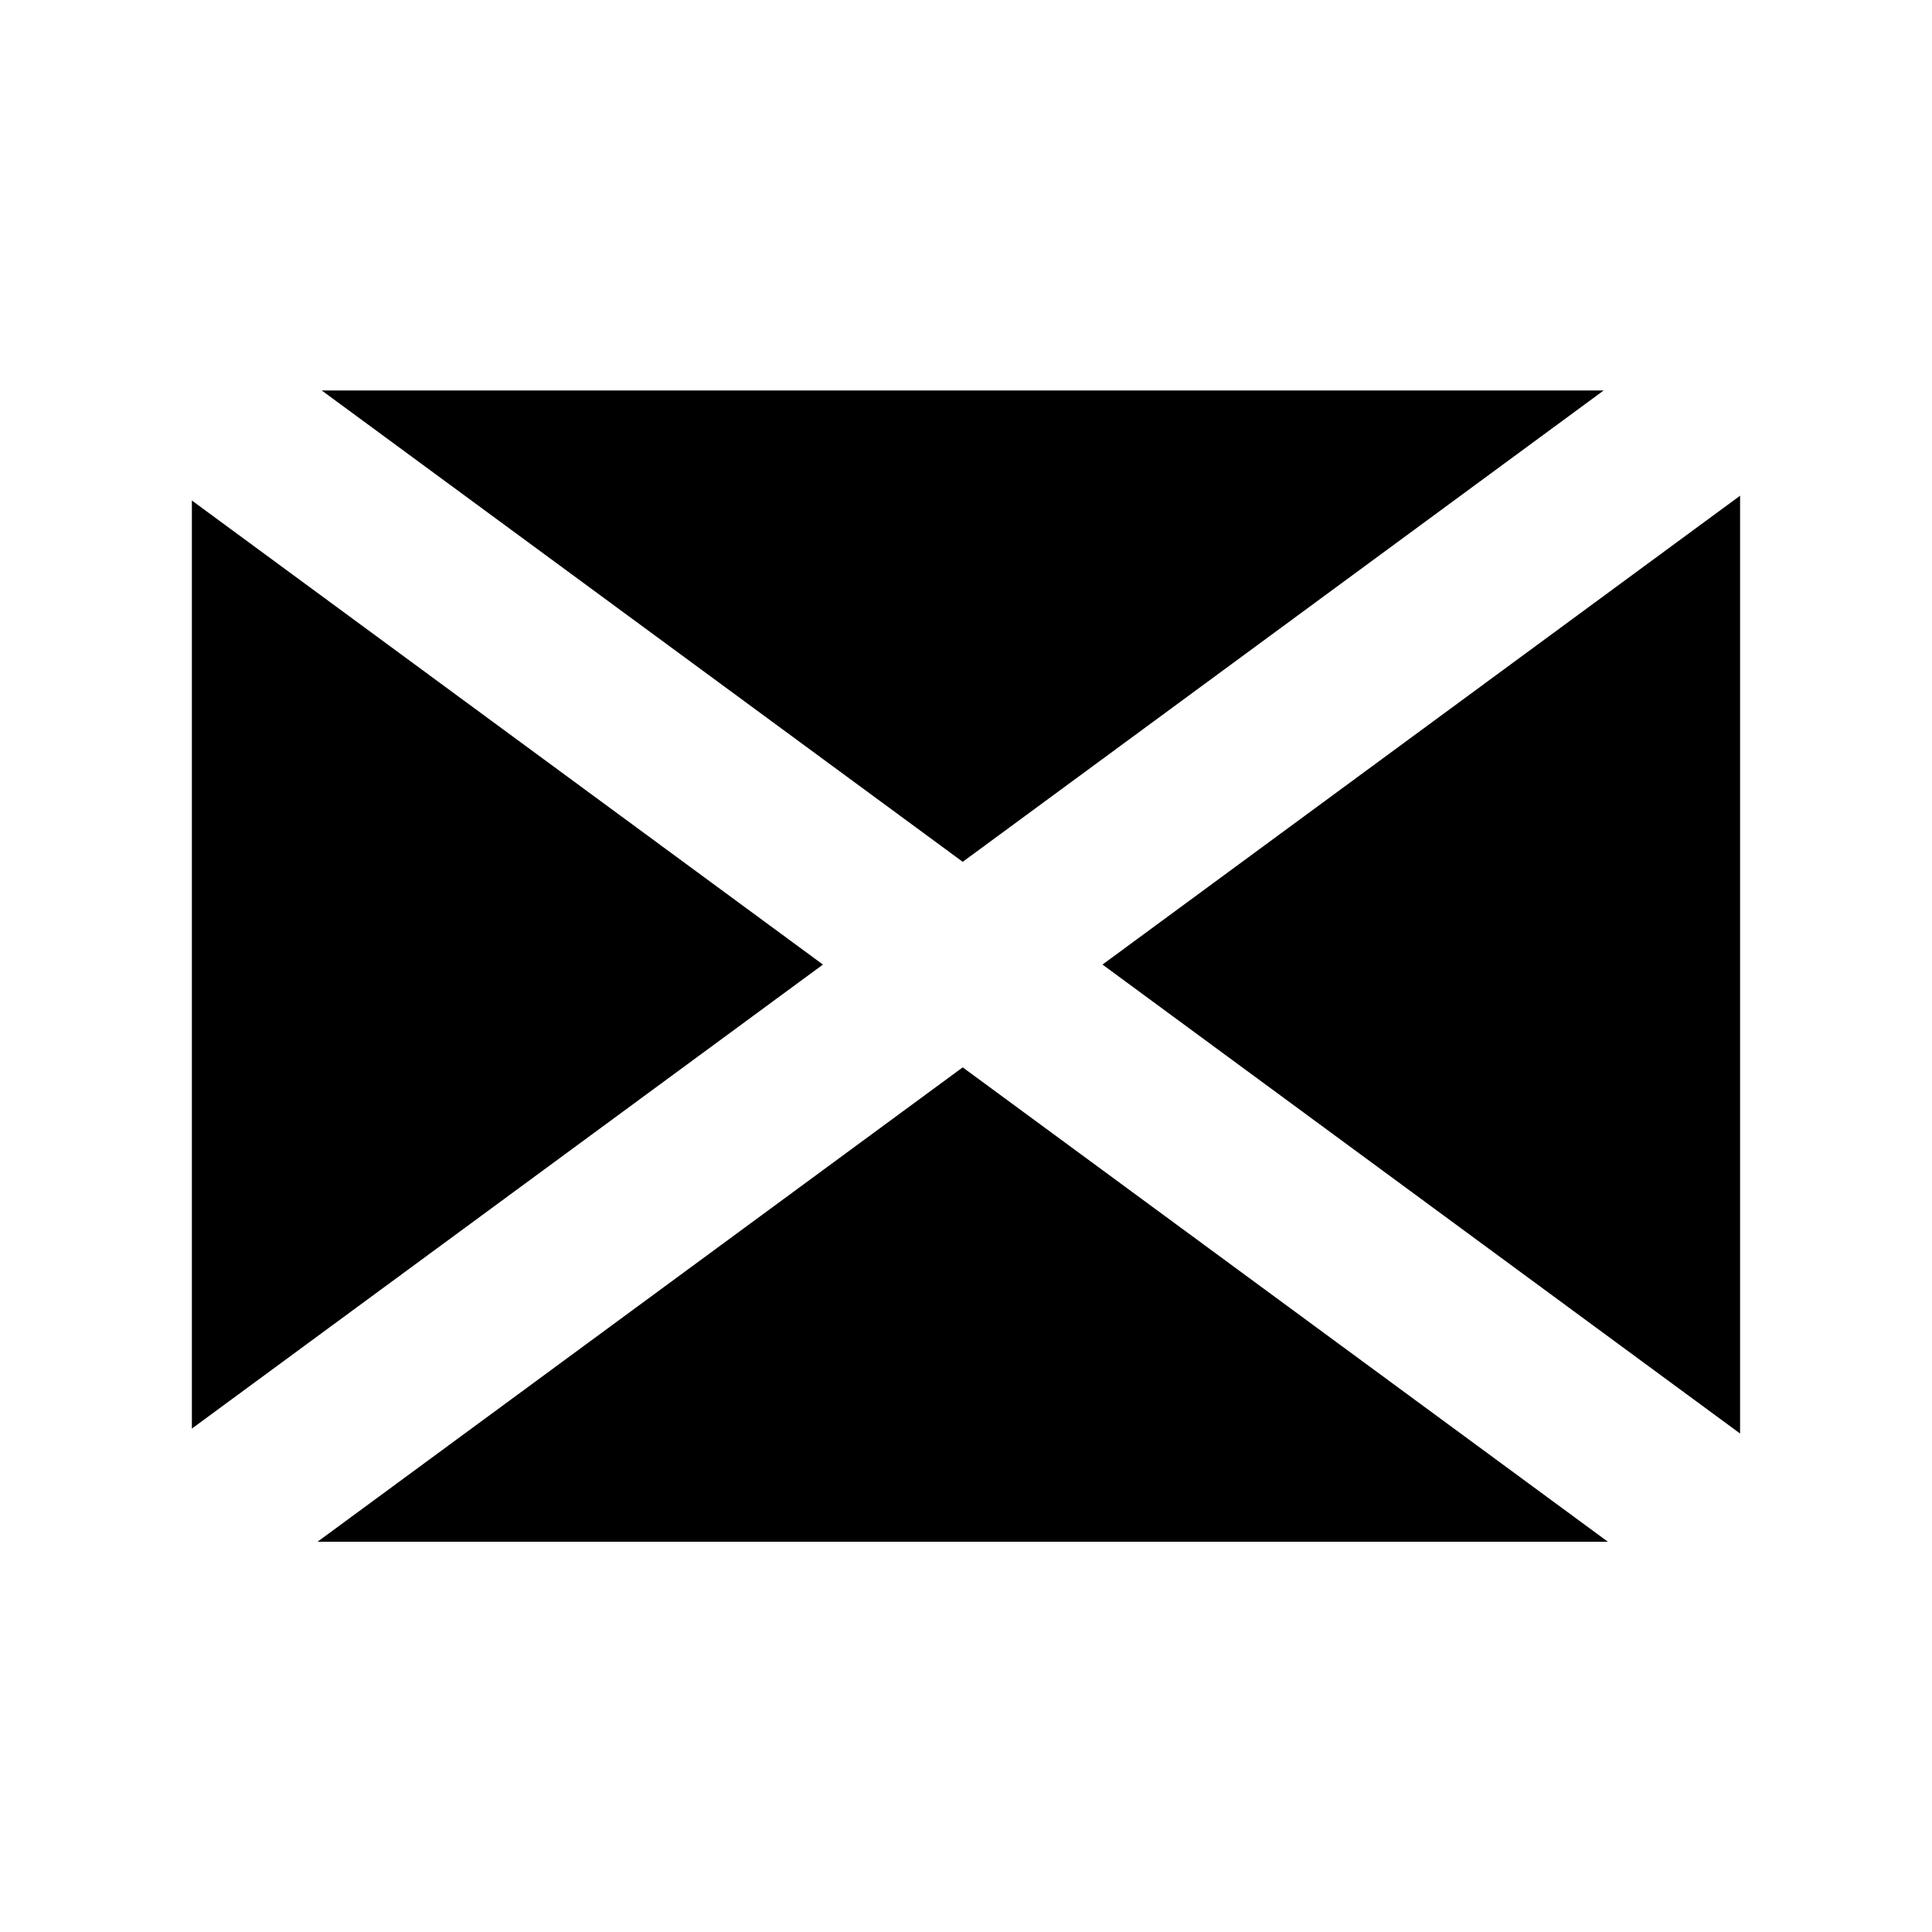 <?xml version="1.0" encoding="UTF-8"?>
<!-- Uploaded to: ICON Repo, www.svgrepo.com, Generator: ICON Repo Mixer Tools -->
<svg fill="#000000" width="800px" height="800px" version="1.1" viewBox="144 144 512 512" xmlns="http://www.w3.org/2000/svg">
 <g>
  <path d="m229.26 247.48 169.87 124.91 169.86-124.91z"/>
  <path d="m605.14 275.37-168.97 124.25 168.97 124.28z"/>
  <path d="m570.1 552.57-170.97-125.71-170.97 125.71z"/>
  <path d="m194.85 276.64v245.95l167.24-122.97z"/>
 </g>
</svg>
